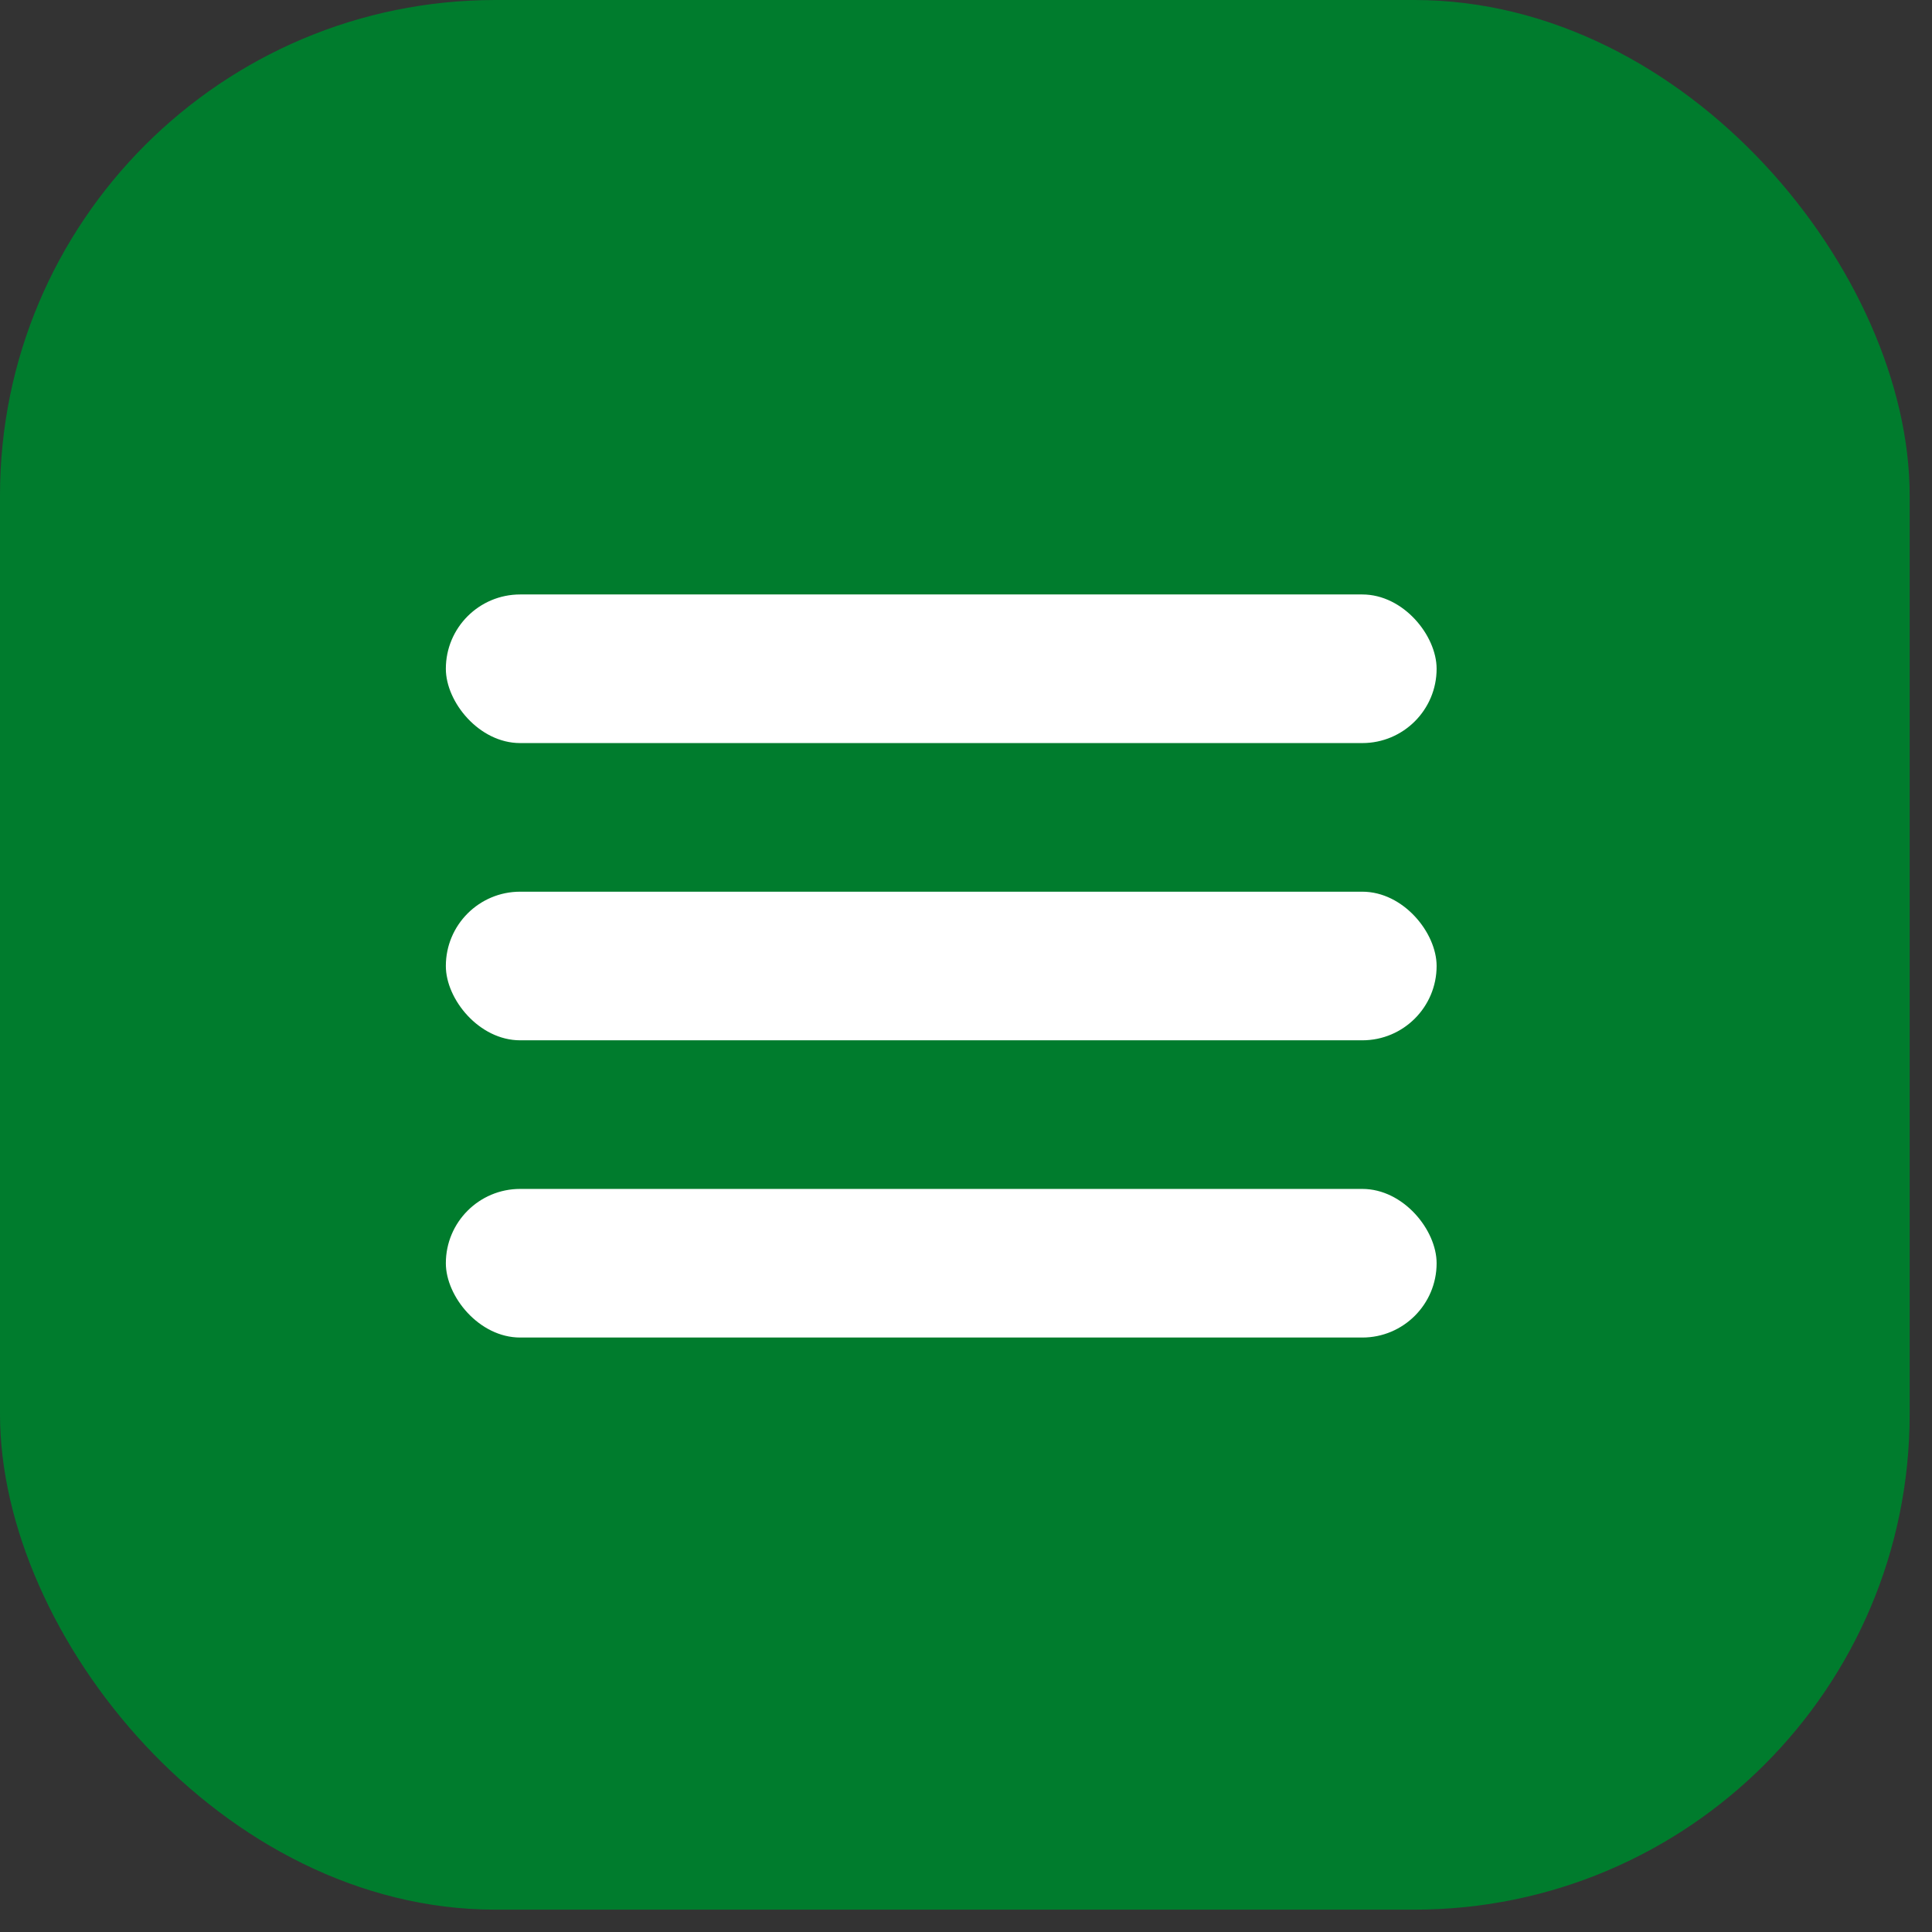 <?xml version="1.0" encoding="UTF-8"?> <svg xmlns="http://www.w3.org/2000/svg" width="39" height="39" viewBox="0 0 39 39" fill="none"><rect x="0" y="0" width="39" height="39" fill="#333333" stroke="none"/><rect width="38.549" height="38.549" rx="10" fill="#007C2D"></rect><rect x="9" y="12" width="20" height="3" rx="1.5" fill="white"></rect><rect x="9" y="18" width="20" height="3" rx="1.5" fill="white"></rect><rect x="9" y="24" width="20" height="3" rx="1.5" fill="white"></rect></svg> 